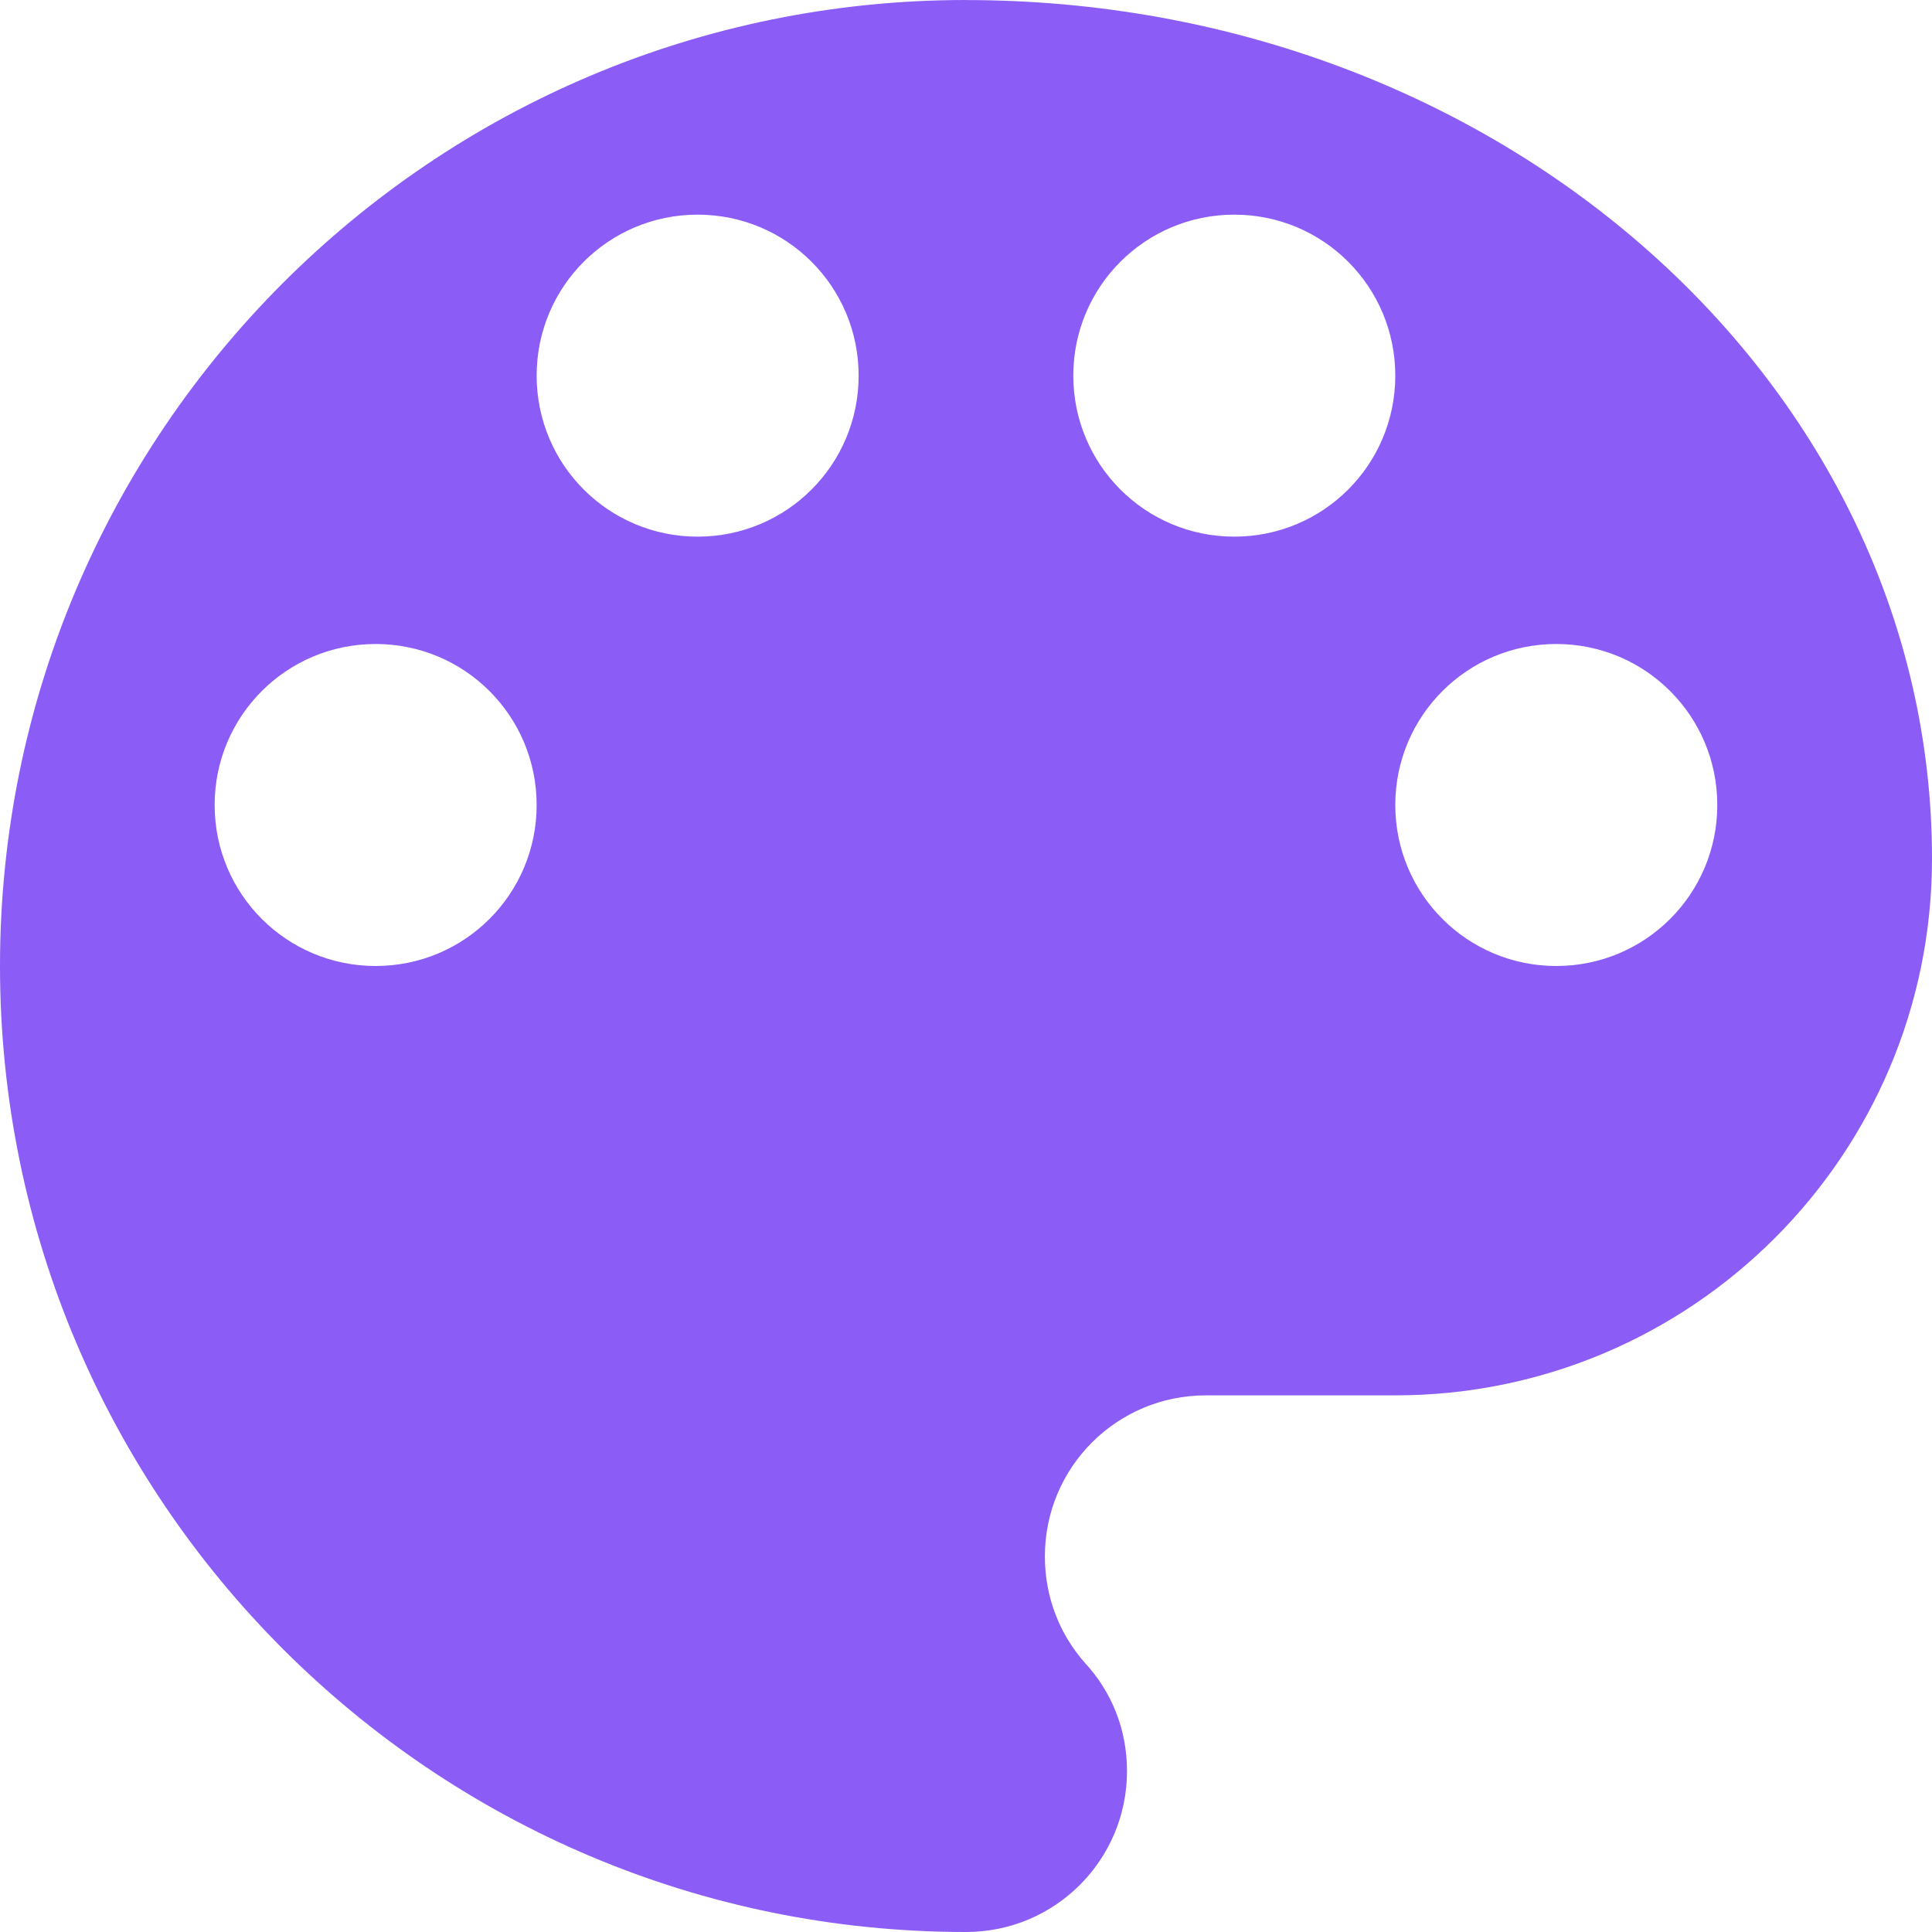 <svg fill="none" height="30" viewBox="0 0 30 30" width="30" xmlns="http://www.w3.org/2000/svg" xmlns:xlink="http://www.w3.org/1999/xlink"><clipPath id="a"><path d="m0-0h30v30h-30z"/></clipPath><g clip-path="url(#a)"><path d="m15-0c-8.283 0-15 6.717-15 15 0 8.283 6.717 15 15 15 1.383 0 2.5-1.117 2.5-2.5 0-.65-.242-1.233-.65-1.675-.392-.442-.625-1.017-.625-1.658 0-1.383 1.117-2.5 2.5-2.5h2.942c4.6 0 8.333-3.733 8.333-8.333 0-7.367-6.717-13.333-15-13.333zm-9.167 15c-1.383 0-2.5-1.117-2.5-2.5 0-1.383 1.117-2.5 2.5-2.5s2.5 1.117 2.5 2.5c0 1.383-1.117 2.5-2.5 2.5zm5-6.667c-1.383 0-2.5-1.117-2.5-2.5s1.117-2.5 2.5-2.5c1.383 0 2.5 1.117 2.5 2.5s-1.117 2.5-2.5 2.5zm8.333 0c-1.383 0-2.5-1.117-2.5-2.5s1.117-2.5 2.5-2.5c1.383 0 2.5 1.117 2.5 2.5s-1.117 2.5-2.5 2.5zm5 6.667c-1.383 0-2.5-1.117-2.5-2.5 0-1.383 1.117-2.5 2.5-2.5 1.383 0 2.5 1.117 2.5 2.5 0 1.383-1.117 2.5-2.5 2.5z" fill="#8b5cf6"/></g></svg>